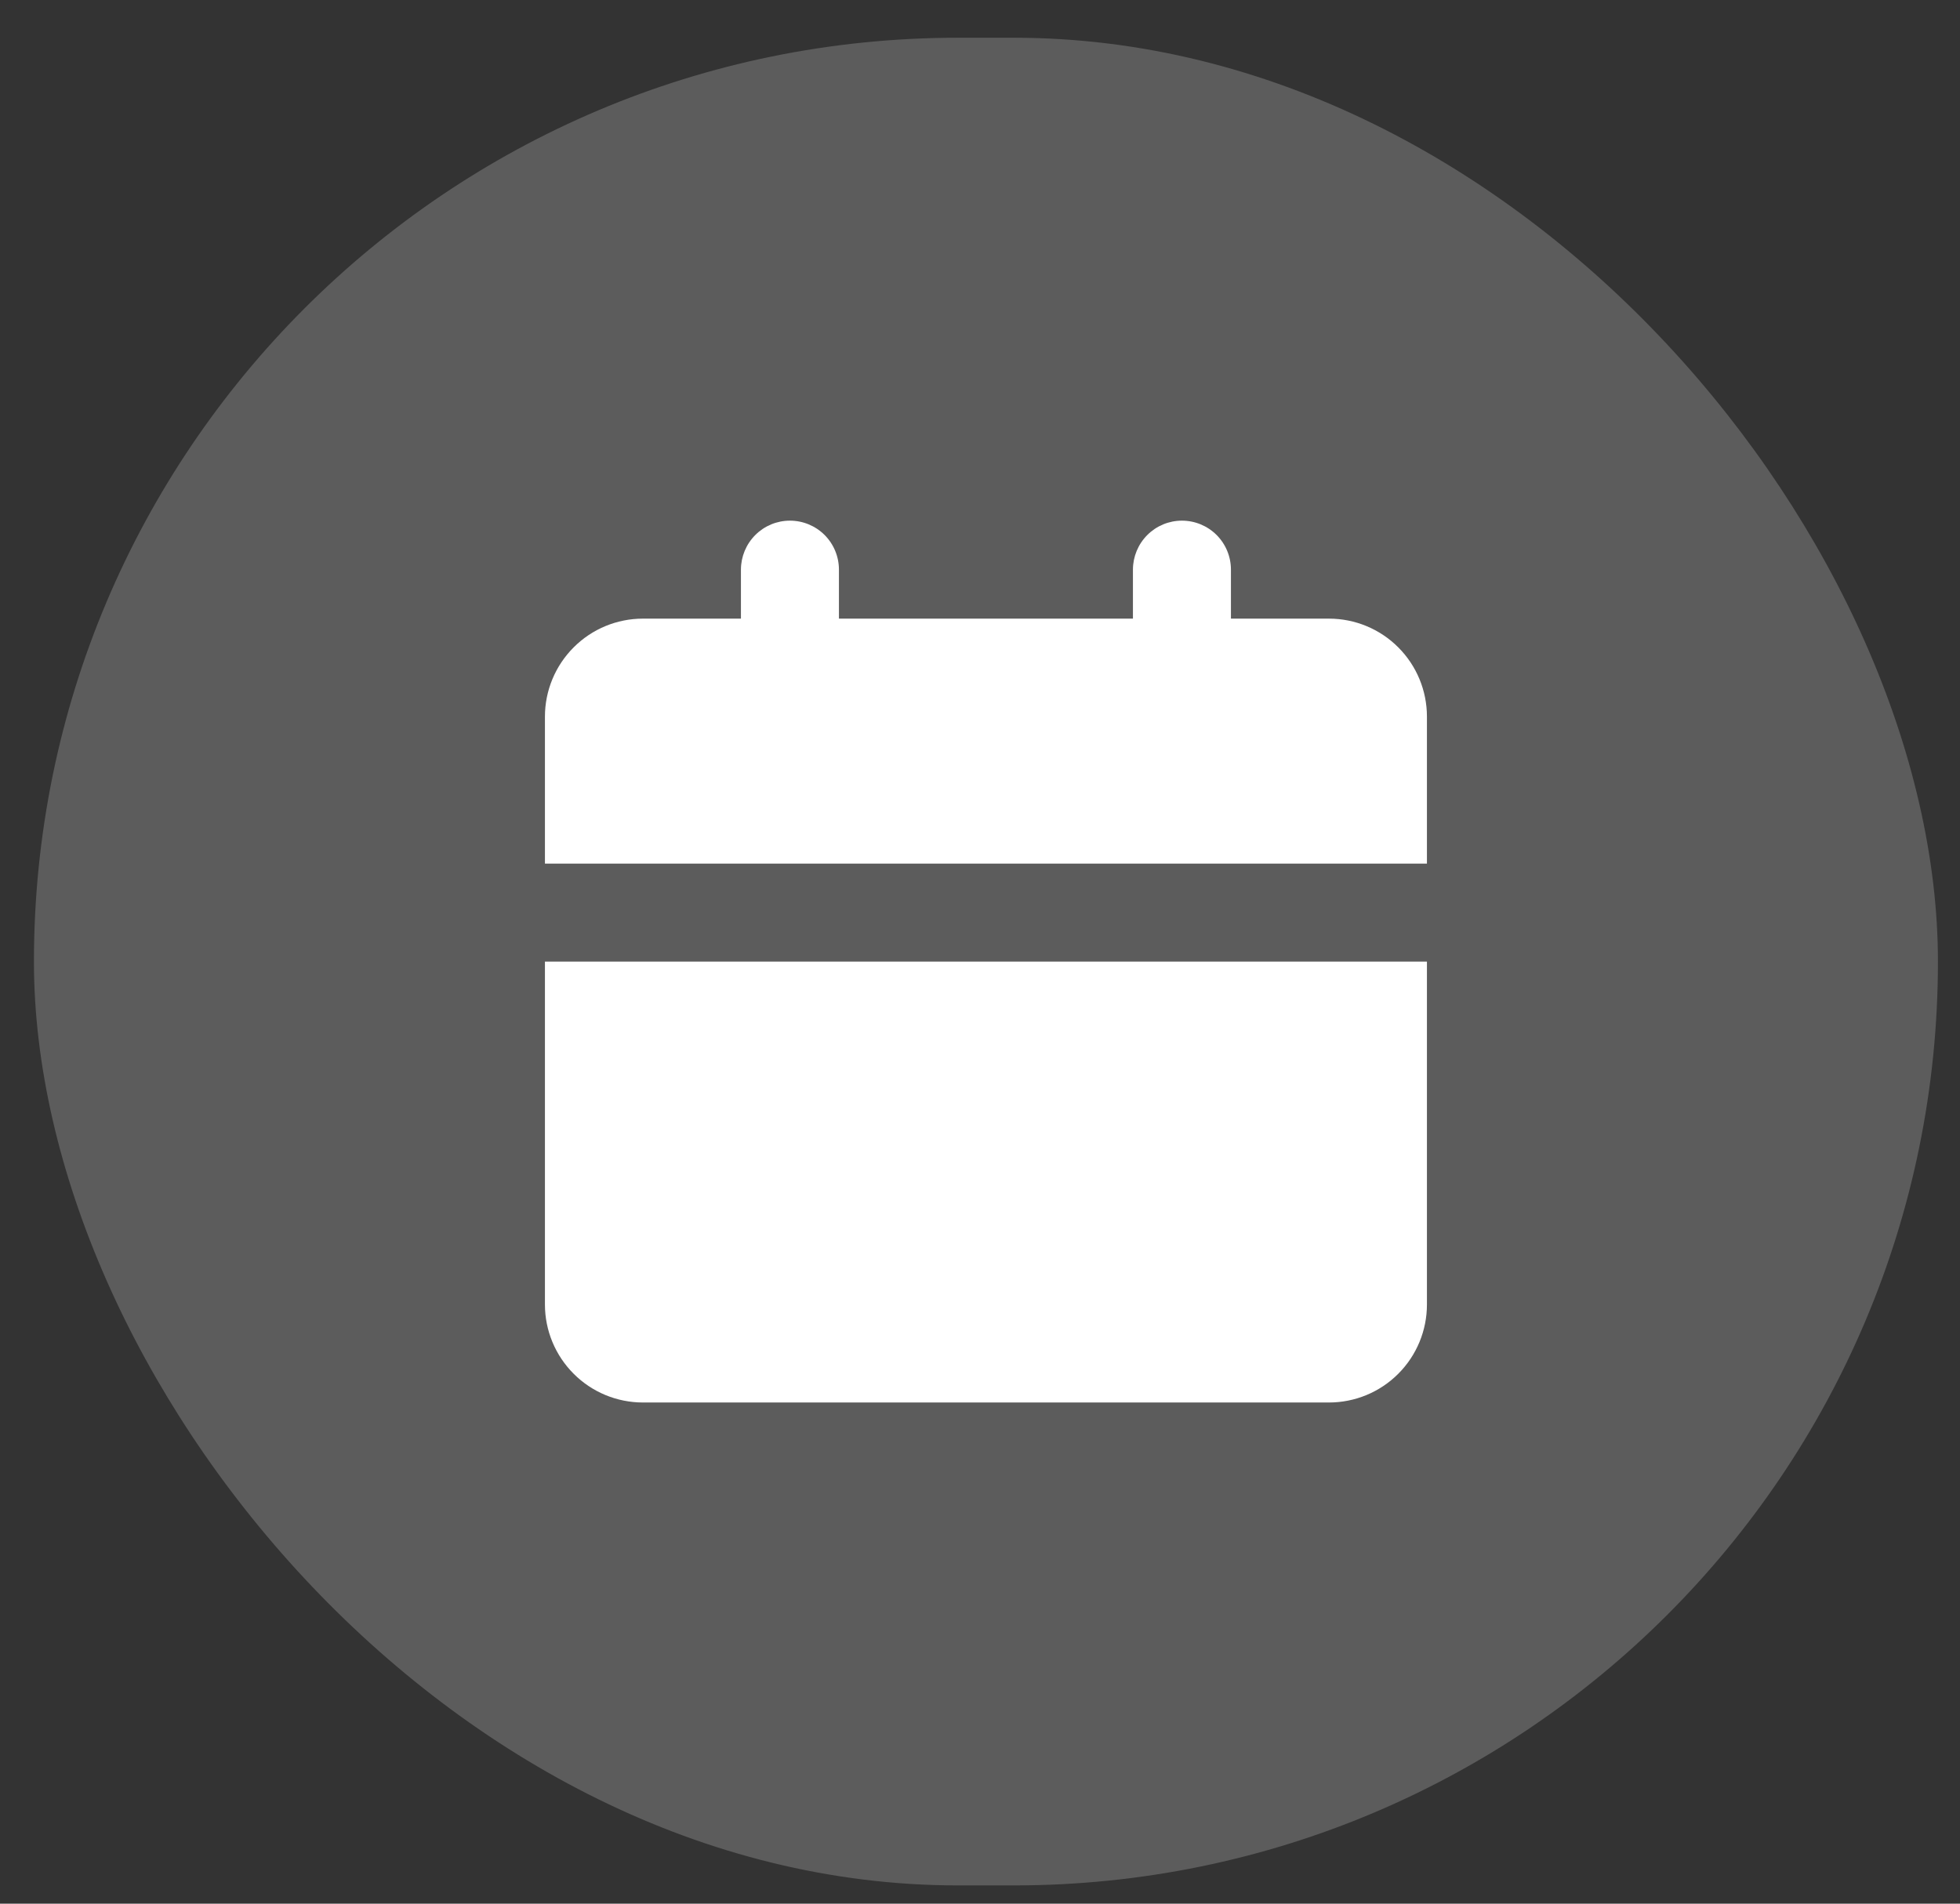<svg width="35" height="34" viewBox="0 0 35 34" fill="none" xmlns="http://www.w3.org/2000/svg">
<rect x="0" y="0" width="35" height="34" fill="#333333" stroke="none"/>
<rect x="0.606" y="0.674" width="34" height="33" rx="16.5" fill="white" fill-opacity="0.2"/>
<path d="M25.481 17.174V23.299C25.481 23.763 25.297 24.208 24.969 24.536C24.641 24.865 24.196 25.049 23.731 25.049H11.481C11.017 25.049 10.572 24.865 10.244 24.536C9.916 24.208 9.731 23.763 9.731 23.299V17.174H25.481ZM21.106 9.299C21.338 9.299 21.561 9.391 21.725 9.555C21.889 9.719 21.981 9.942 21.981 10.174V11.049H23.731C24.196 11.049 24.641 11.233 24.969 11.562C25.297 11.89 25.481 12.335 25.481 12.799V15.424H9.731V12.799C9.731 12.335 9.916 11.89 10.244 11.562C10.572 11.233 11.017 11.049 11.481 11.049H13.231V10.174C13.231 9.942 13.324 9.719 13.488 9.555C13.652 9.391 13.874 9.299 14.106 9.299C14.338 9.299 14.561 9.391 14.725 9.555C14.889 9.719 14.981 9.942 14.981 10.174V11.049H20.231V10.174C20.231 9.942 20.324 9.719 20.488 9.555C20.652 9.391 20.874 9.299 21.106 9.299Z" fill="white"/>
</svg>
